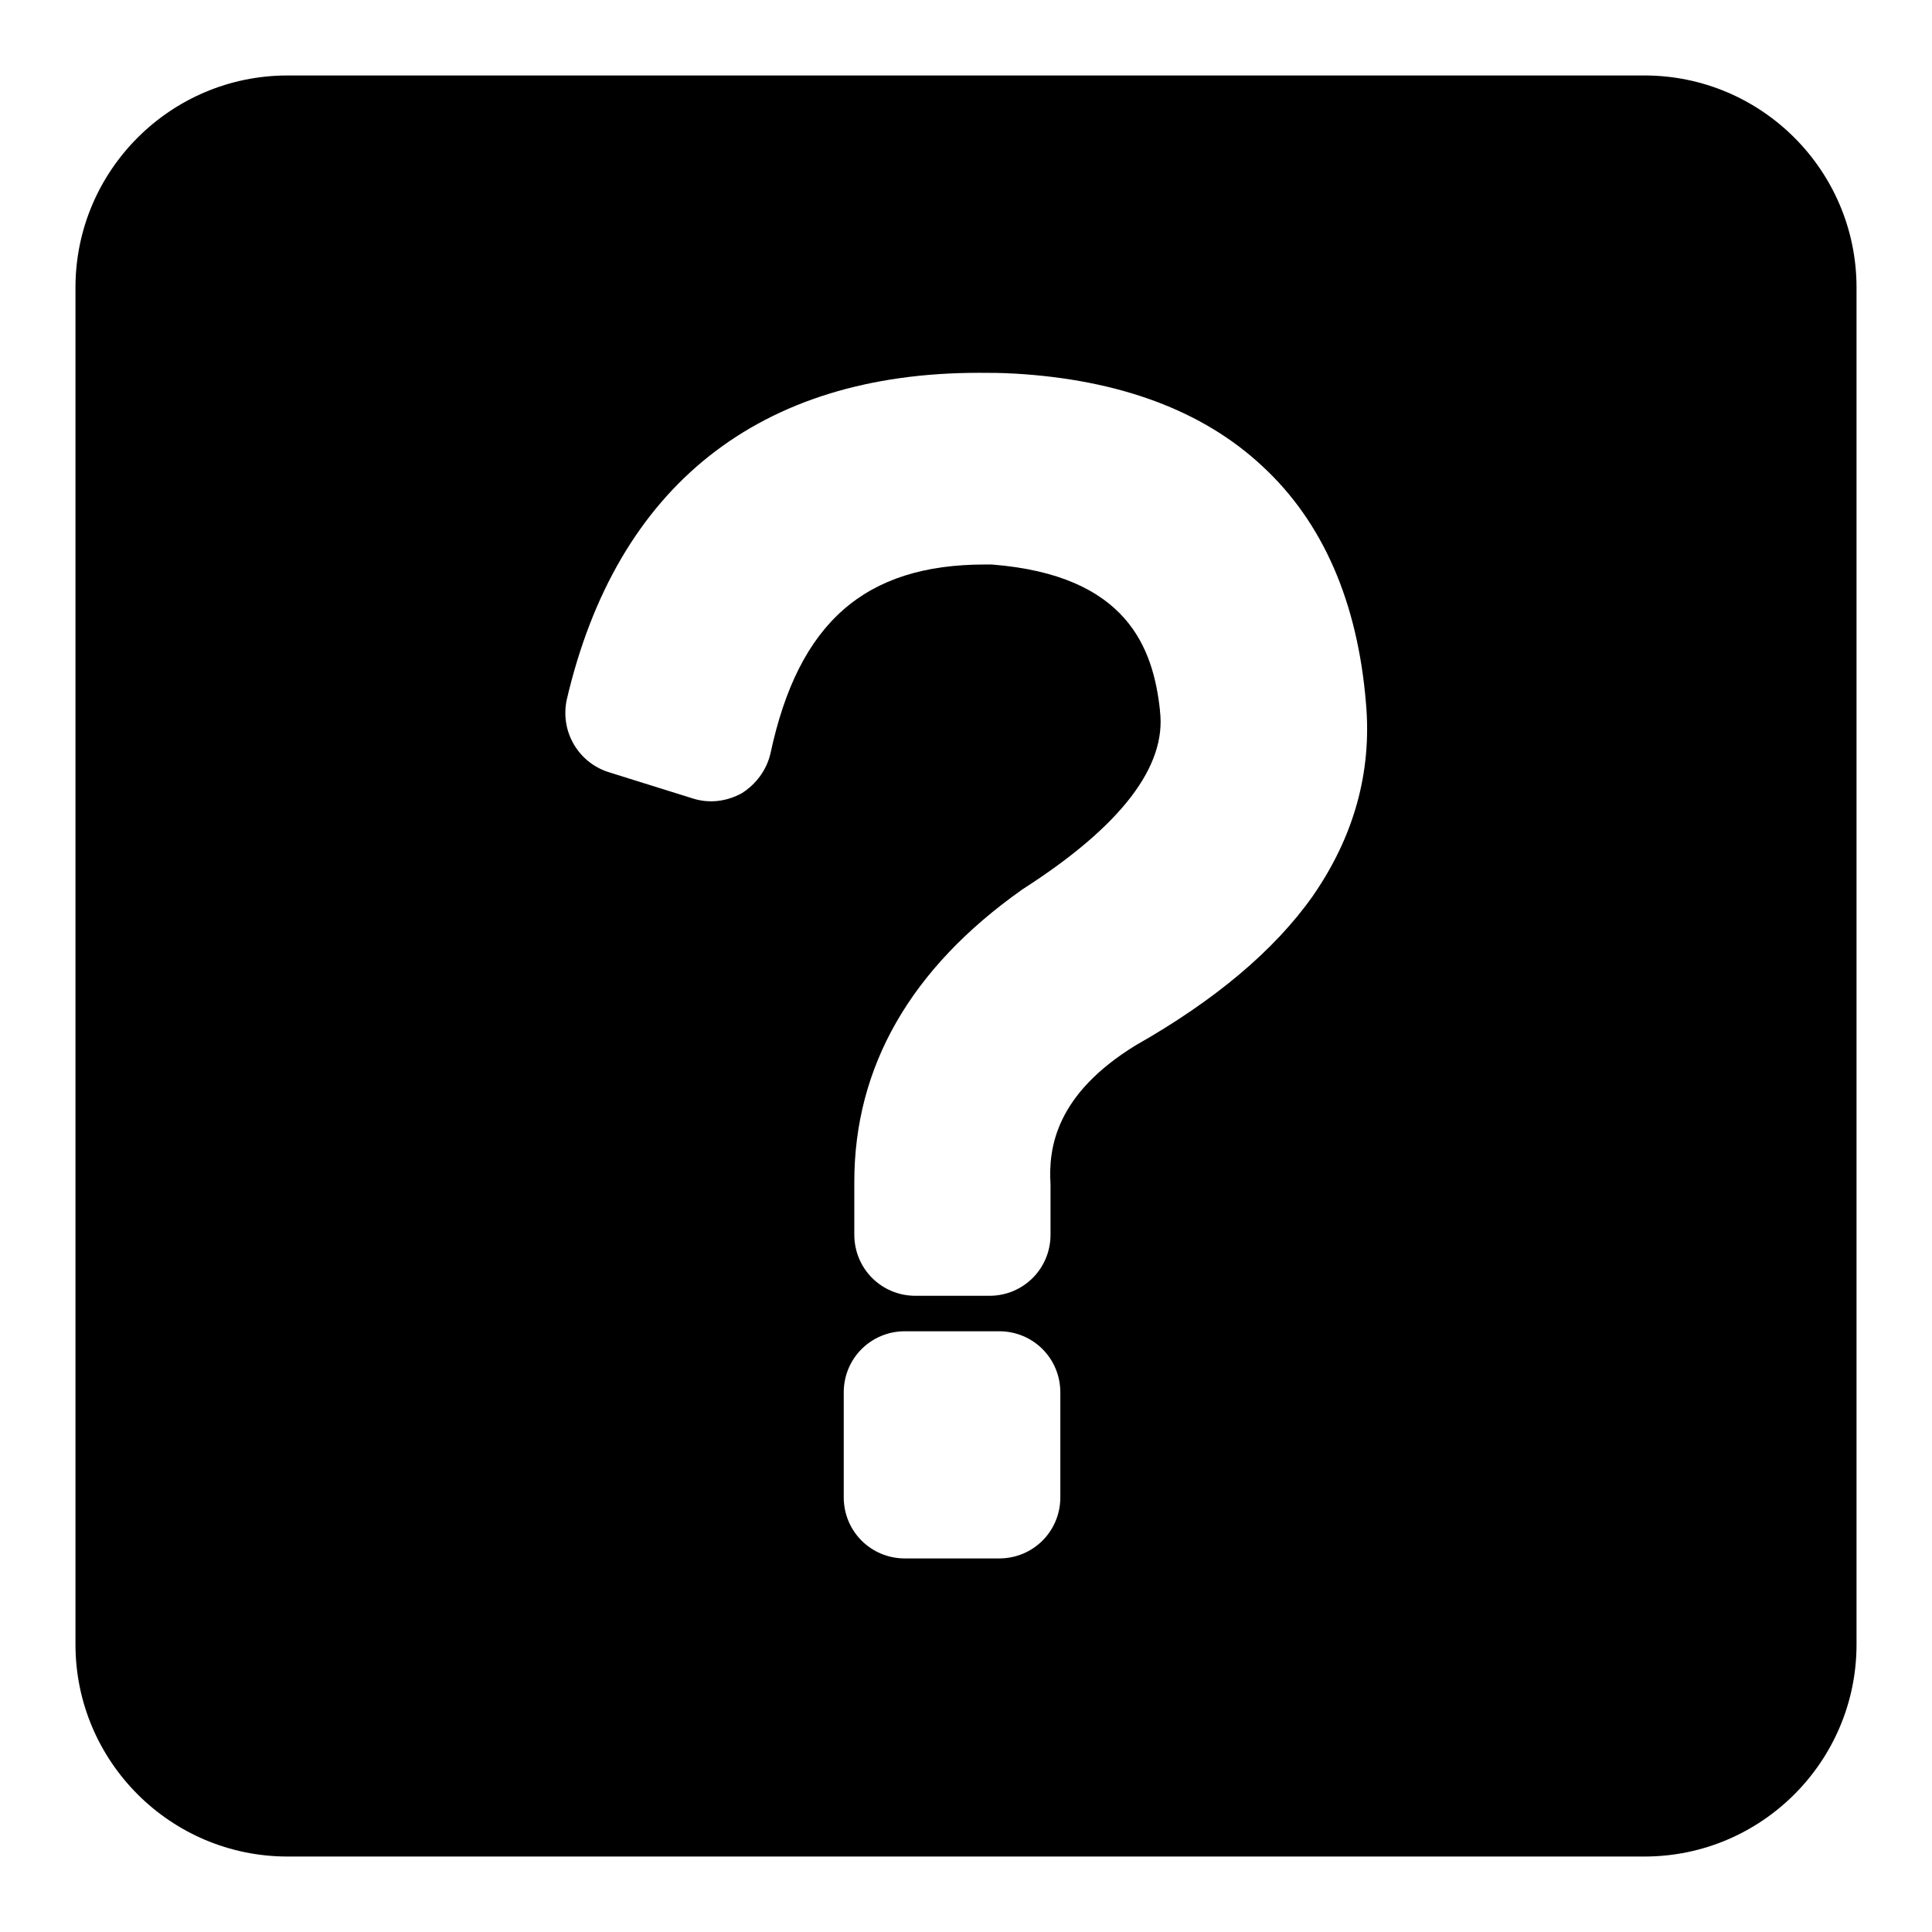 <?xml version="1.0" encoding="utf-8"?>
<!-- Svg Vector Icons : http://www.onlinewebfonts.com/icon -->
<!DOCTYPE svg PUBLIC "-//W3C//DTD SVG 1.1//EN" "http://www.w3.org/Graphics/SVG/1.1/DTD/svg11.dtd">
<svg version="1.1" xmlns="http://www.w3.org/2000/svg" xmlns:xlink="http://www.w3.org/1999/xlink" x="0px" y="0px" viewBox="0 0 256 256" enable-background="new 0 0 256 256" xml:space="preserve">
<g><g><path fill="#000000" d="M217.9,10H38.1C22.6,10,10,22.6,10,38.1v179.8c0,15.5,12.6,28.1,28.1,28.1h179.8c15.5,0,28.1-12.6,28.1-28.1V38.1C246,22.6,233.4,10,217.9,10z M140.5,198.4c0,4.5-3.6,8.1-8.1,8.1h-12.5c-4.5,0-8.1-3.6-8.1-8.1v-13.9c0-4.5,3.6-8.1,8.1-8.1h12.5c4.5,0,8.1,3.6,8.1,8.1V198.4z M173.9,118.8c-5.1,7.2-13,13.8-23.4,19.7c-10.6,6.5-11.6,13.6-11.3,18.4c0,0.1,0,0.2,0,0.4v6.3c0,4.5-3.6,8.1-8.1,8.1h-9.8c-4.5,0-8.1-3.6-8.1-8.1v-7c0-15.3,7.5-28.3,22.2-38.7c0.1-0.1,0.2-0.1,0.3-0.2c12.9-8.3,18.9-16.2,18-23.5c0,0,0-0.1,0-0.1c-0.9-8.2-4.3-17.9-22.3-19.3c-0.3,0-0.6,0-0.9,0c-15.9,0-24.7,7.7-28.4,25c-0.5,2.2-1.9,4.1-3.8,5.3c-2,1.1-4.3,1.4-6.5,0.7l-11.2-3.5c-4-1.3-6.4-5.4-5.5-9.6c6.6-28.3,25.5-43.3,54.6-43.3c1.5,0,3,0,4.6,0.1c0,0,0,0,0.1,0c13.9,0.8,25,4.9,32.9,12.3c8,7.4,12.6,18,13.7,31.4C181.8,102.3,179.4,110.9,173.9,118.8z"/></g></g>
</svg>
